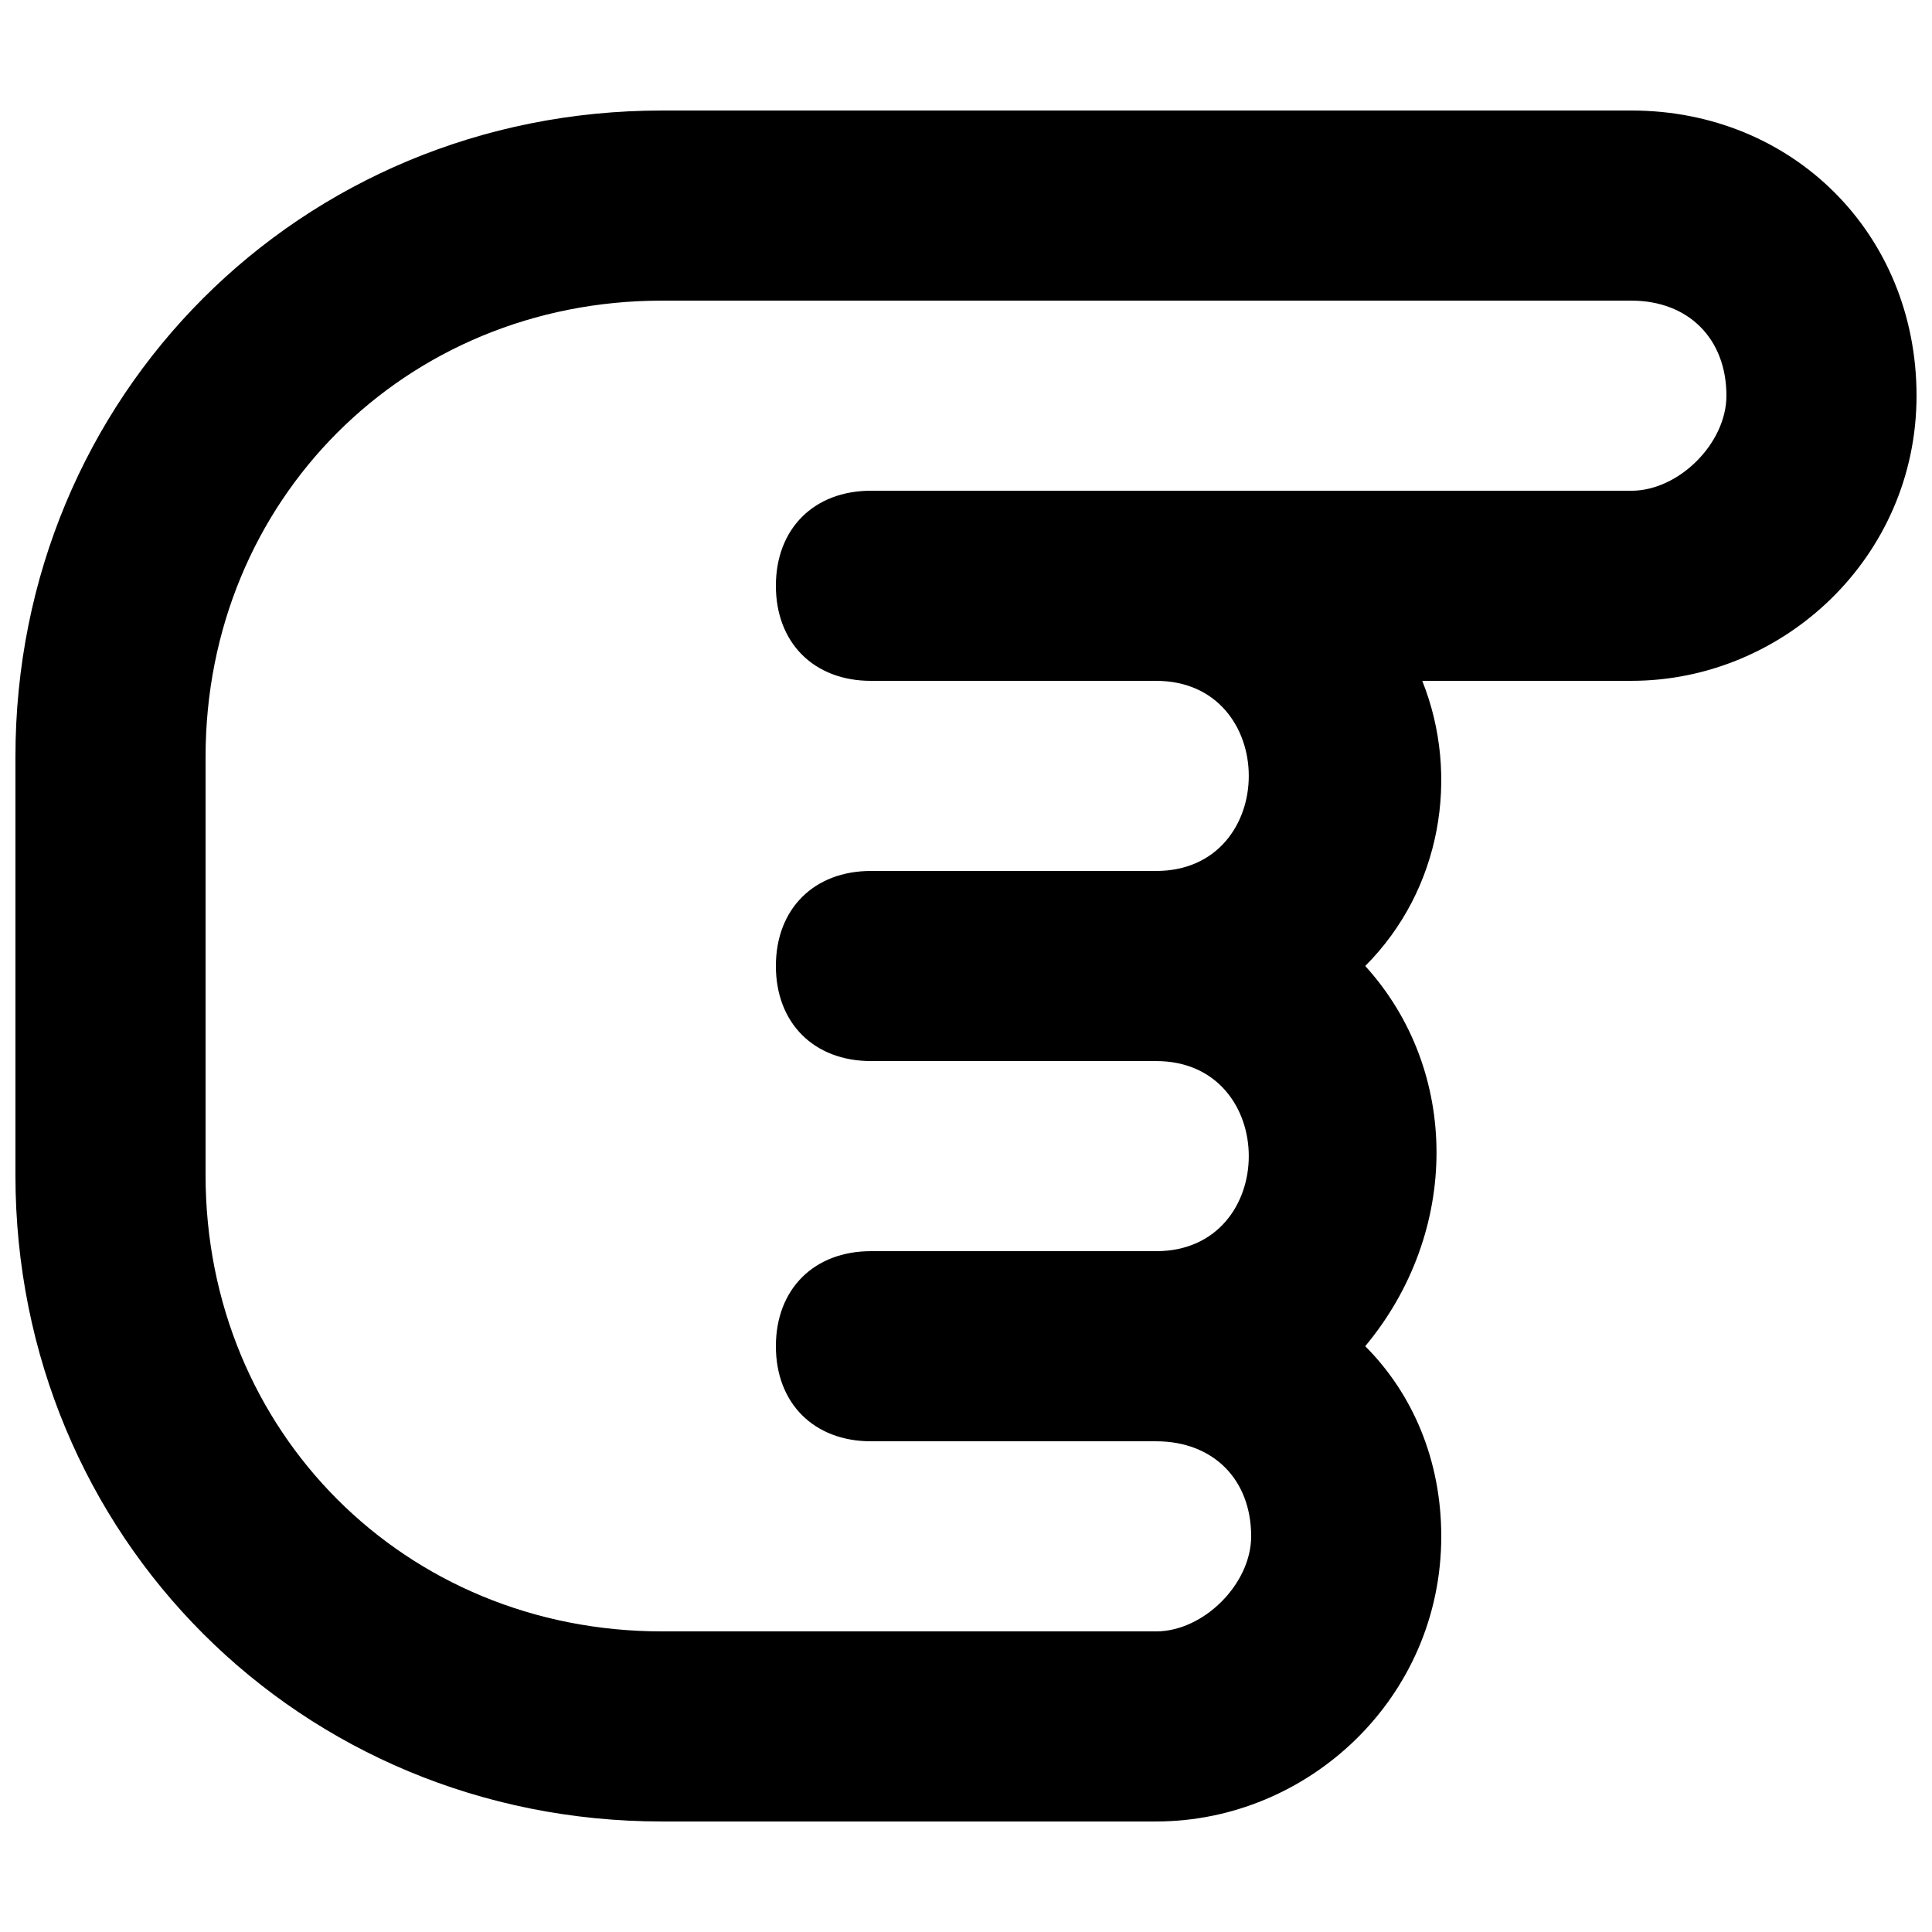 <?xml version="1.0" encoding="UTF-8"?>
<!-- Uploaded to: SVG Repo, www.svgrepo.com, Generator: SVG Repo Mixer Tools -->
<svg width="800px" height="800px" version="1.1" viewBox="144 144 512 512" xmlns="http://www.w3.org/2000/svg">
 <defs>
  <clipPath id="a">
   <path d="m148.09 173h503.81v454h-503.81z"/>
  </clipPath>
 </defs>
 <g clip-path="url(#a)">
  <path d="m576.33 173.29h-256.94c-95.727 0-171.3 75.57-171.3 171.29v110.84c0 95.723 75.57 171.29 171.3 171.29h130.99c40.305 0 75.57-32.746 75.57-75.57 0-20.152-7.559-37.785-20.152-50.383 25.191-30.23 25.191-73.051 0-100.76 20.152-20.152 25.191-50.383 15.113-75.57h55.422c40.305 0 75.57-32.746 75.57-75.57s-32.746-75.57-75.57-75.57zm0 100.76h-201.52c-15.113 0-25.191 10.074-25.191 25.191 0 15.113 10.078 25.191 25.191 25.191h75.57c32.746 0 32.746 50.383 0 50.383l-75.57-0.004c-15.113 0-25.191 10.078-25.191 25.191s10.078 25.191 25.191 25.191h75.57c32.746 0 32.746 50.383 0 50.383l-75.57-0.004c-15.113 0-25.191 10.078-25.191 25.191s10.078 25.191 25.191 25.191h75.57c15.113 0 25.191 10.078 25.191 25.191 0 12.594-12.594 25.191-25.191 25.191l-130.99-0.004c-68.016 0-120.91-52.898-120.91-120.91v-110.84c0-68.012 52.898-120.91 120.91-120.91h256.94c15.113 0 25.191 10.078 25.191 25.191 0 12.594-12.598 25.191-25.191 25.191z"/>
 </g>
</svg>